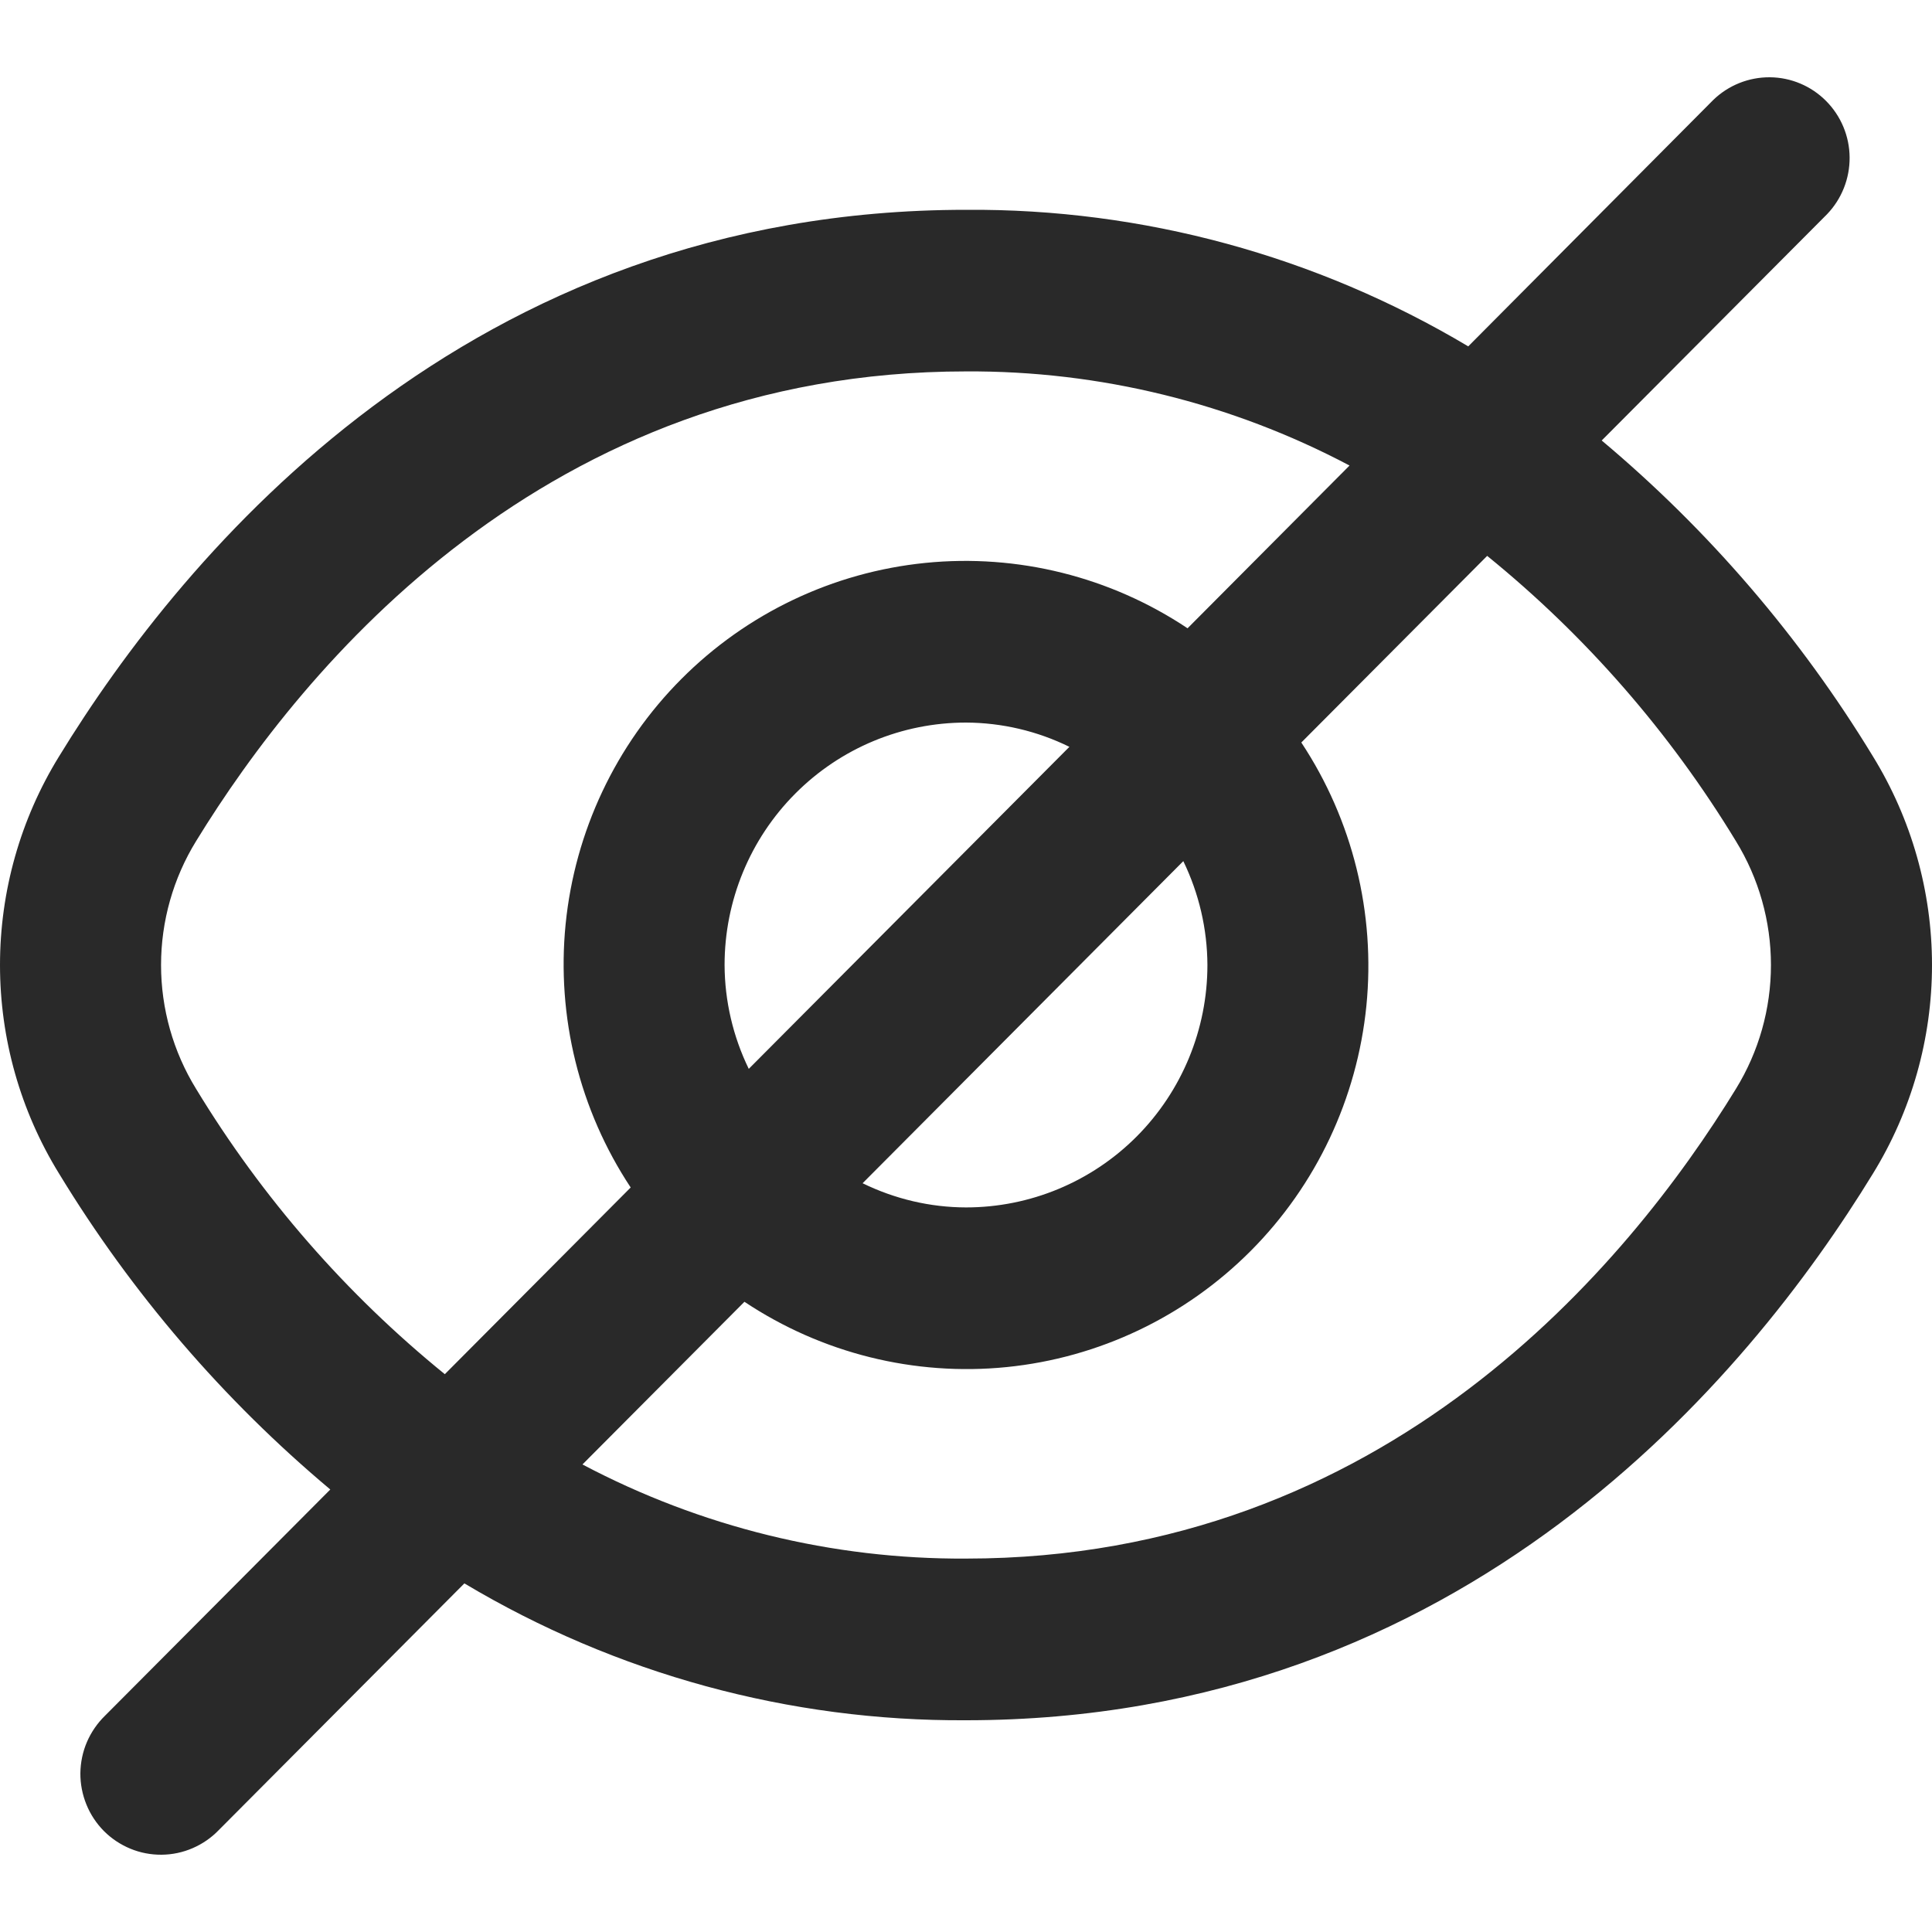 <svg width="25" height="25" viewBox="0 0 25 25" fill="none" xmlns="http://www.w3.org/2000/svg">
<path d="M24.236 9.788C23.296 8.242 22.11 6.861 20.726 5.7L23.642 2.772C23.831 2.575 23.936 2.311 23.934 2.037C23.932 1.762 23.822 1.5 23.629 1.306C23.436 1.112 23.175 1.002 22.902 1C22.629 0.998 22.366 1.103 22.169 1.294L18.999 4.482C17.033 3.31 14.786 2.698 12.5 2.715C6.053 2.715 2.38 7.147 0.764 9.788C0.264 10.599 0 11.534 0 12.487C0 13.441 0.264 14.375 0.764 15.186C1.704 16.732 2.889 18.113 4.274 19.274L1.358 22.202C1.259 22.299 1.18 22.414 1.125 22.541C1.07 22.669 1.042 22.806 1.04 22.945C1.039 23.084 1.066 23.222 1.118 23.35C1.17 23.479 1.248 23.596 1.345 23.694C1.443 23.792 1.559 23.869 1.687 23.922C1.815 23.975 1.952 24.001 2.091 24C2.229 23.999 2.366 23.97 2.493 23.915C2.62 23.86 2.735 23.781 2.831 23.681L6.009 20.489C7.972 21.661 10.216 22.274 12.5 22.26C18.947 22.26 22.62 17.828 24.236 15.186C24.735 14.375 25 13.441 25 12.487C25 11.534 24.735 10.599 24.236 9.788ZM2.538 14.091C2.241 13.609 2.084 13.054 2.084 12.487C2.084 11.921 2.241 11.365 2.538 10.883C3.927 8.618 7.067 4.806 12.5 4.806C14.229 4.796 15.933 5.215 17.463 6.024L15.367 8.13C14.367 7.463 13.168 7.164 11.974 7.284C10.78 7.404 9.664 7.935 8.816 8.787C7.967 9.639 7.439 10.76 7.319 11.959C7.2 13.158 7.497 14.362 8.161 15.366L5.756 17.782C4.48 16.746 3.392 15.498 2.538 14.091ZM15.624 12.487C15.624 13.319 15.295 14.117 14.709 14.706C14.123 15.294 13.329 15.624 12.5 15.624C12.036 15.623 11.579 15.515 11.162 15.311L15.312 11.143C15.515 11.562 15.622 12.021 15.624 12.487ZM9.376 12.487C9.376 11.655 9.705 10.857 10.291 10.269C10.877 9.68 11.671 9.35 12.5 9.35C12.964 9.352 13.421 9.459 13.838 9.664L9.689 13.831C9.485 13.412 9.378 12.953 9.376 12.487ZM22.462 14.091C21.073 16.356 17.933 20.168 12.5 20.168C10.771 20.178 9.067 19.759 7.537 18.95L9.633 16.845C10.633 17.511 11.832 17.81 13.026 17.69C14.22 17.57 15.335 17.039 16.184 16.187C17.033 15.335 17.561 14.214 17.681 13.015C17.8 11.816 17.503 10.612 16.839 9.608L19.244 7.193C20.52 8.228 21.608 9.477 22.462 10.883C22.759 11.365 22.916 11.921 22.916 12.487C22.916 13.054 22.759 13.609 22.462 14.091Z" fill="#292929"/>
</svg>
